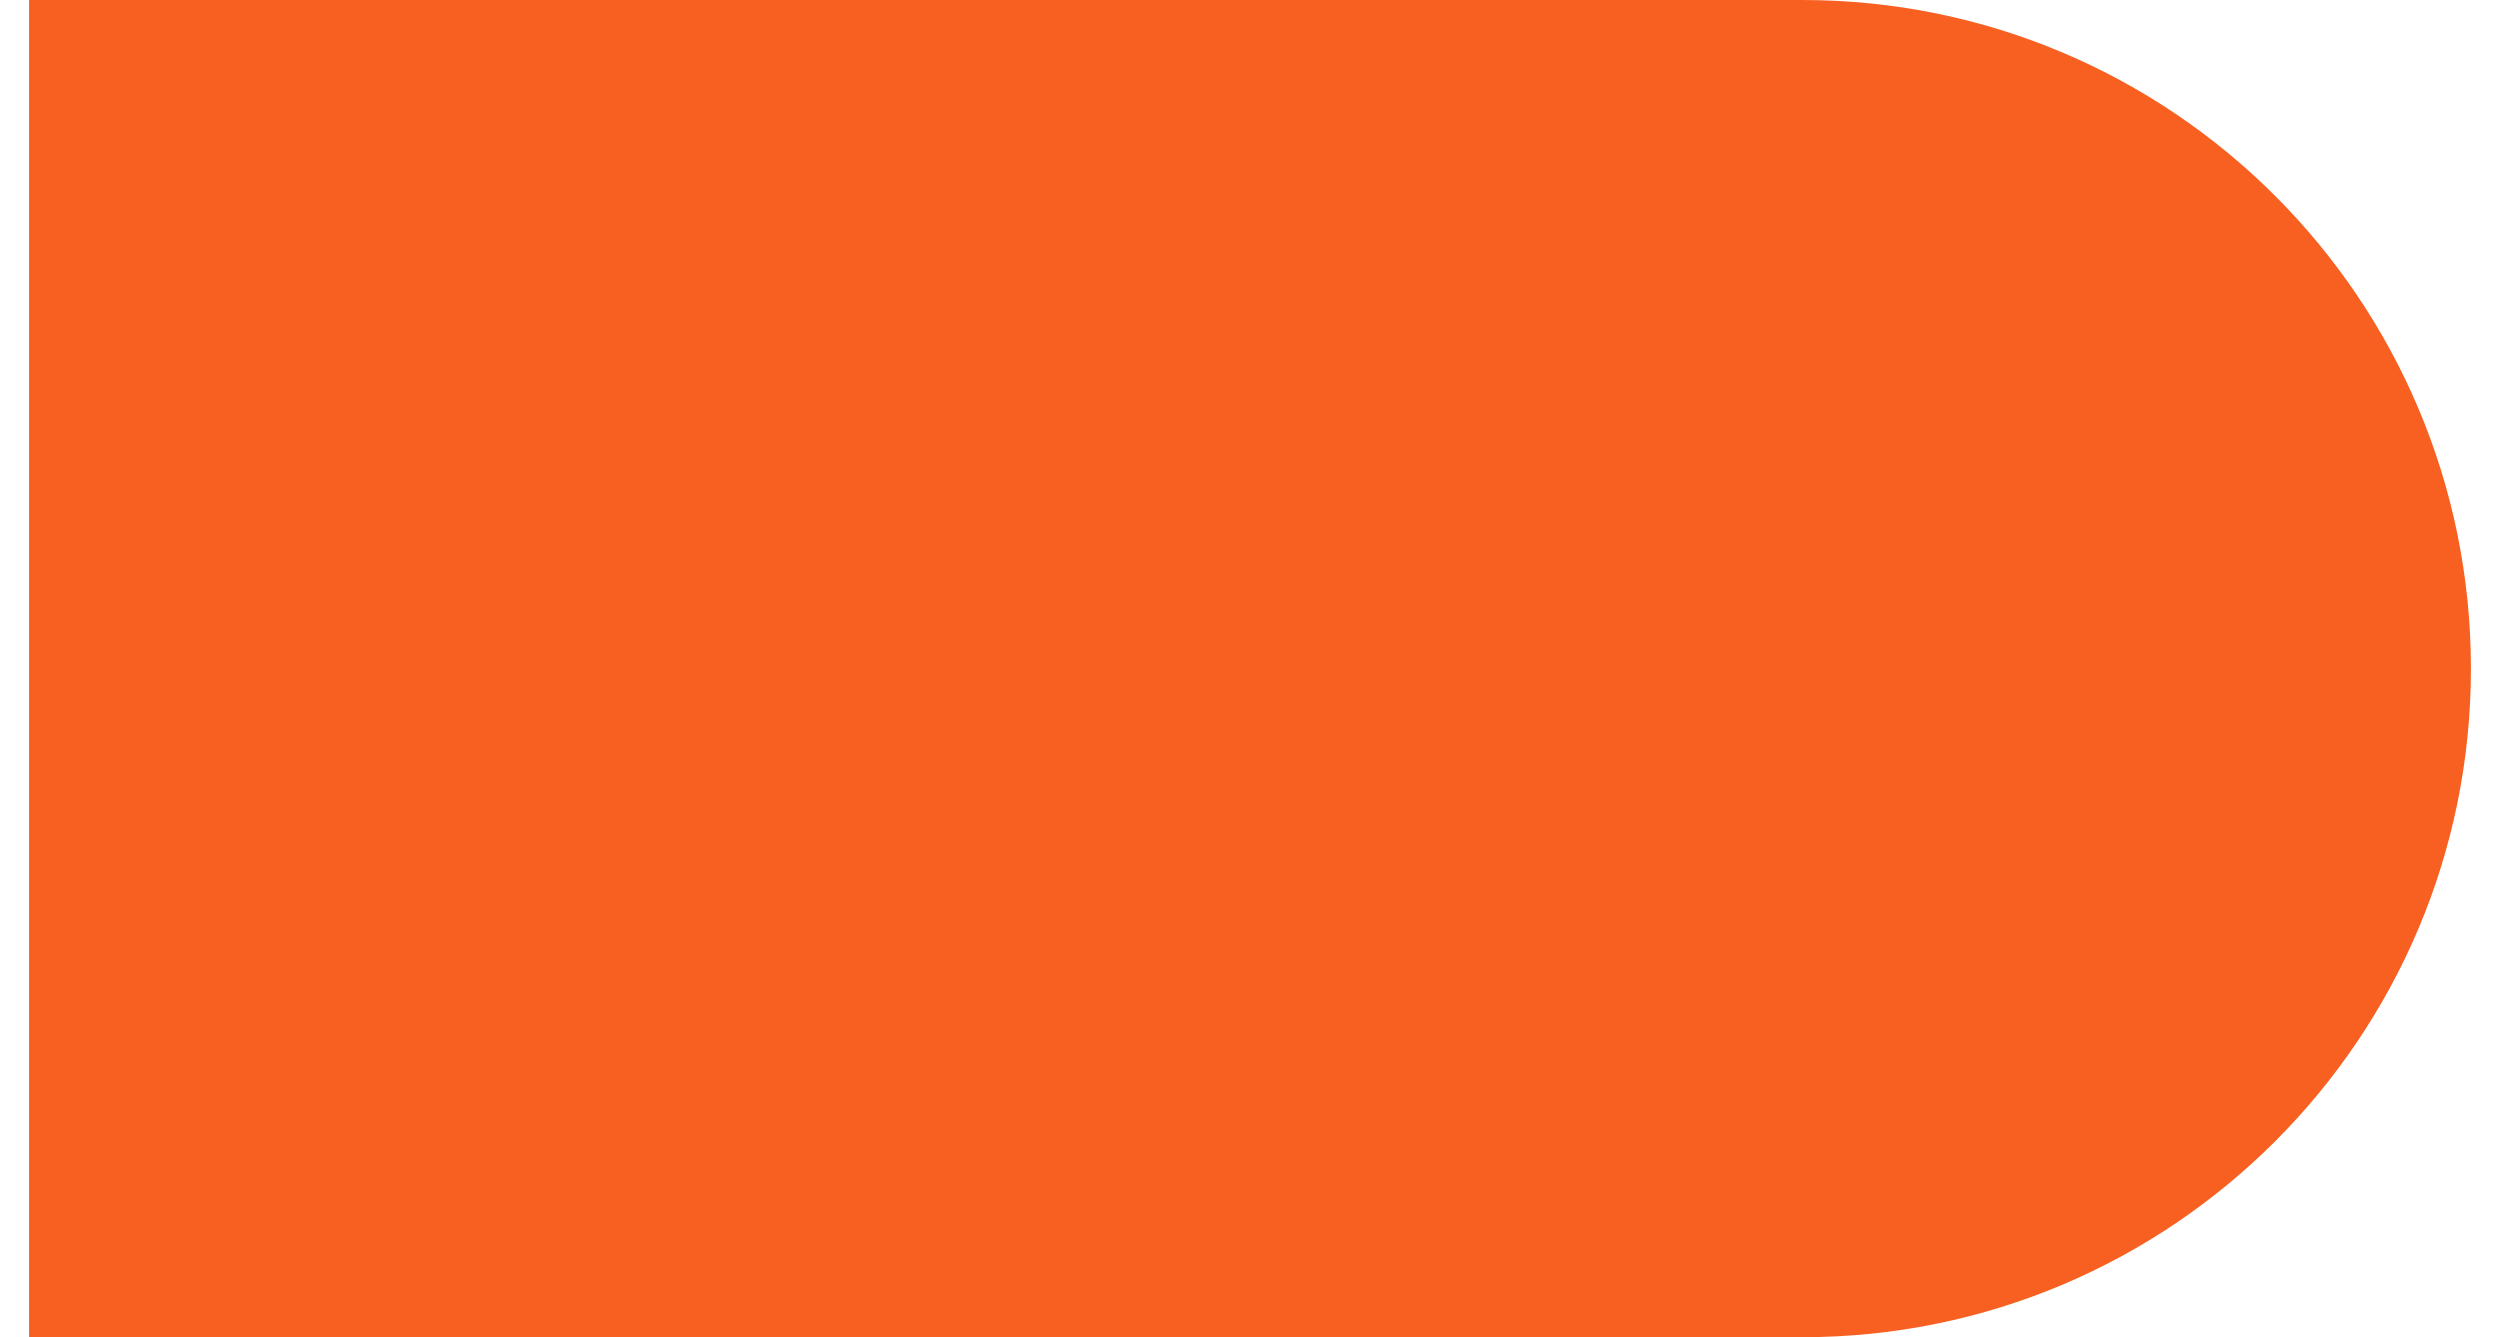 <?xml version="1.0" encoding="UTF-8"?> <svg xmlns="http://www.w3.org/2000/svg" width="43" height="23" viewBox="0 0 43 23" fill="none"><path d="M0.5 0H31C37.351 0 42.5 5.149 42.5 11.5V11.5C42.5 17.851 37.351 23 31 23H0.5V0Z" fill="#F76020"></path></svg> 